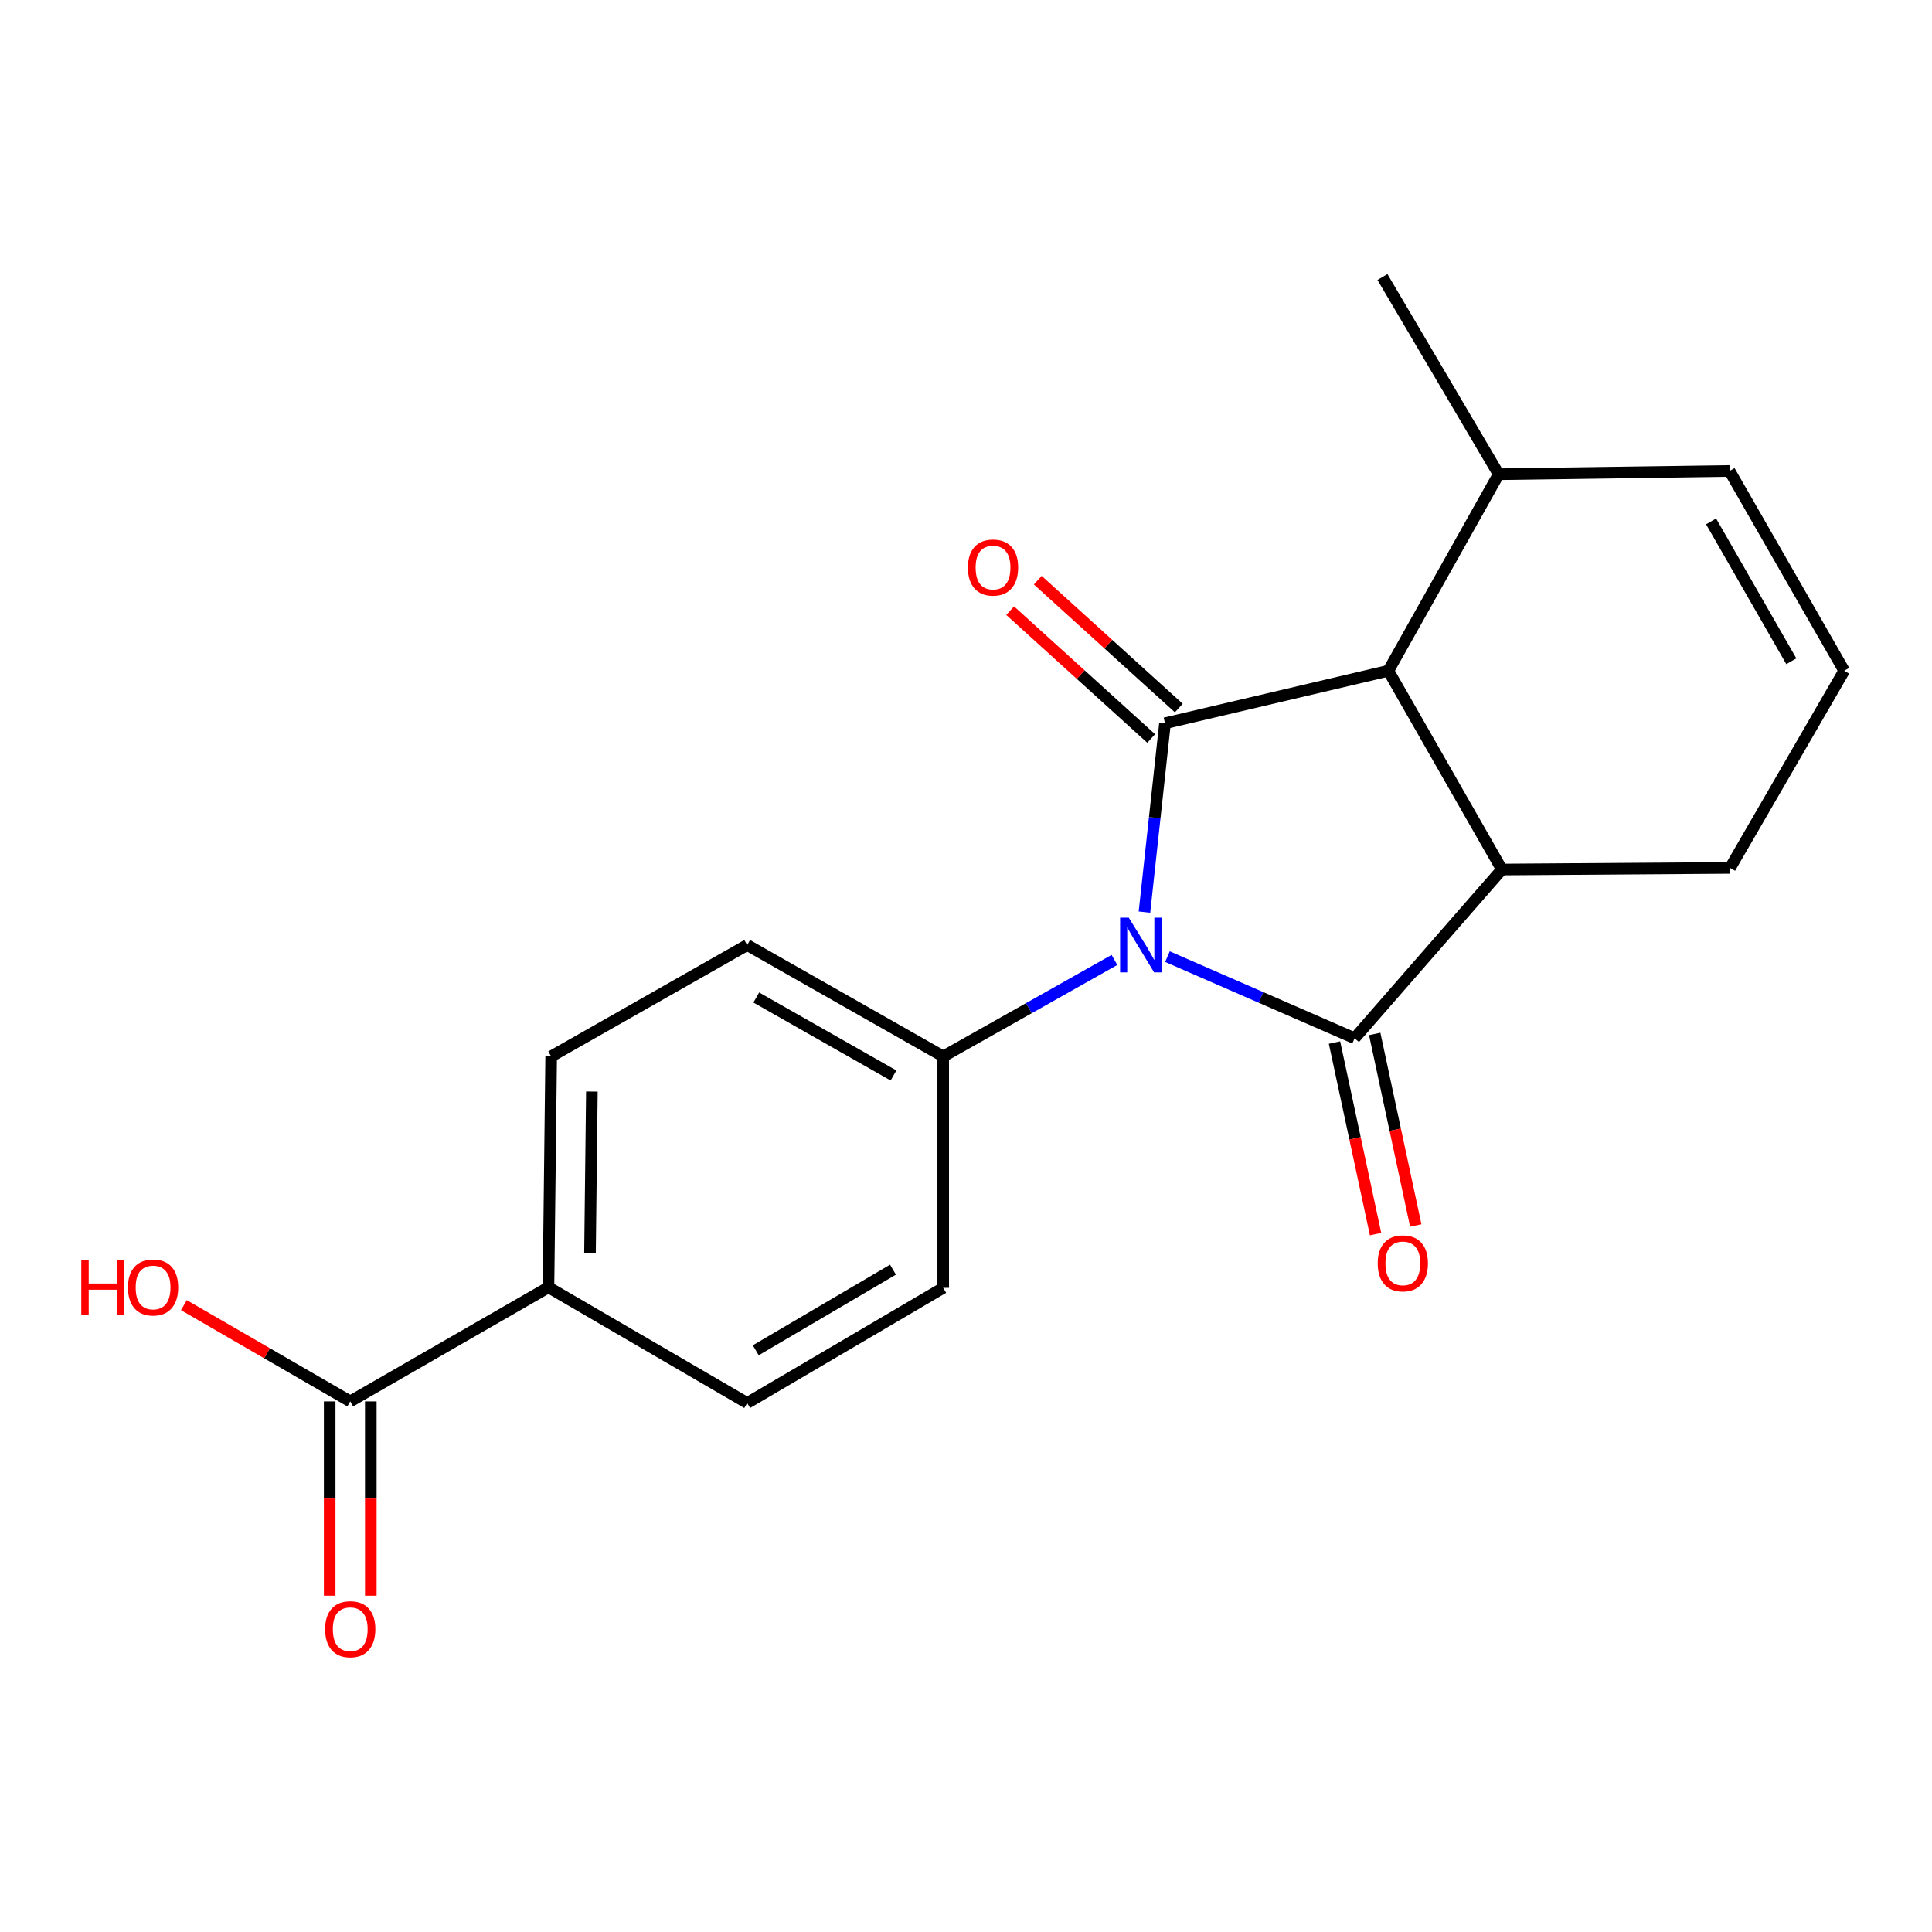 <?xml version='1.0' encoding='iso-8859-1'?>
<svg version='1.1' baseProfile='full'
              xmlns='http://www.w3.org/2000/svg'
                      xmlns:rdkit='http://www.rdkit.org/xml'
                      xmlns:xlink='http://www.w3.org/1999/xlink'
                  xml:space='preserve'
width='1000px' height='1000px' viewBox='0 0 1000 1000'>
<!-- END OF HEADER -->
<rect style='opacity:1.0;fill:#FFFFFF;stroke:none' width='1000' height='1000' x='0' y='0'> </rect>
<path class='bond-0' d='M 604.272,495.152 L 652.709,516.272' style='fill:none;fill-rule:evenodd;stroke:#0000FF;stroke-width:6px;stroke-linecap:butt;stroke-linejoin:miter;stroke-opacity:1' />
<path class='bond-0' d='M 652.709,516.272 L 701.146,537.393' style='fill:none;fill-rule:evenodd;stroke:#000000;stroke-width:6px;stroke-linecap:butt;stroke-linejoin:miter;stroke-opacity:1' />
<path class='bond-1' d='M 592.369,472.106 L 597.684,423.233' style='fill:none;fill-rule:evenodd;stroke:#0000FF;stroke-width:6px;stroke-linecap:butt;stroke-linejoin:miter;stroke-opacity:1' />
<path class='bond-1' d='M 597.684,423.233 L 603,374.36' style='fill:none;fill-rule:evenodd;stroke:#000000;stroke-width:6px;stroke-linecap:butt;stroke-linejoin:miter;stroke-opacity:1' />
<path class='bond-4' d='M 576.839,496.859 L 532.523,521.832' style='fill:none;fill-rule:evenodd;stroke:#0000FF;stroke-width:6px;stroke-linecap:butt;stroke-linejoin:miter;stroke-opacity:1' />
<path class='bond-4' d='M 532.523,521.832 L 488.206,546.804' style='fill:none;fill-rule:evenodd;stroke:#000000;stroke-width:6px;stroke-linecap:butt;stroke-linejoin:miter;stroke-opacity:1' />
<path class='bond-2' d='M 701.146,537.393 L 777.372,450.065' style='fill:none;fill-rule:evenodd;stroke:#000000;stroke-width:6px;stroke-linecap:butt;stroke-linejoin:miter;stroke-opacity:1' />
<path class='bond-6' d='M 690.741,539.623 L 701.367,589.198' style='fill:none;fill-rule:evenodd;stroke:#000000;stroke-width:6px;stroke-linecap:butt;stroke-linejoin:miter;stroke-opacity:1' />
<path class='bond-6' d='M 701.367,589.198 L 711.993,638.774' style='fill:none;fill-rule:evenodd;stroke:#FF0000;stroke-width:6px;stroke-linecap:butt;stroke-linejoin:miter;stroke-opacity:1' />
<path class='bond-6' d='M 711.551,535.162 L 722.177,584.738' style='fill:none;fill-rule:evenodd;stroke:#000000;stroke-width:6px;stroke-linecap:butt;stroke-linejoin:miter;stroke-opacity:1' />
<path class='bond-6' d='M 722.177,584.738 L 732.803,634.314' style='fill:none;fill-rule:evenodd;stroke:#FF0000;stroke-width:6px;stroke-linecap:butt;stroke-linejoin:miter;stroke-opacity:1' />
<path class='bond-3' d='M 603,374.36 L 718.609,347.189' style='fill:none;fill-rule:evenodd;stroke:#000000;stroke-width:6px;stroke-linecap:butt;stroke-linejoin:miter;stroke-opacity:1' />
<path class='bond-7' d='M 610.147,366.476 L 573.645,333.387' style='fill:none;fill-rule:evenodd;stroke:#000000;stroke-width:6px;stroke-linecap:butt;stroke-linejoin:miter;stroke-opacity:1' />
<path class='bond-7' d='M 573.645,333.387 L 537.143,300.299' style='fill:none;fill-rule:evenodd;stroke:#FF0000;stroke-width:6px;stroke-linecap:butt;stroke-linejoin:miter;stroke-opacity:1' />
<path class='bond-7' d='M 595.853,382.244 L 559.352,349.155' style='fill:none;fill-rule:evenodd;stroke:#000000;stroke-width:6px;stroke-linecap:butt;stroke-linejoin:miter;stroke-opacity:1' />
<path class='bond-7' d='M 559.352,349.155 L 522.85,316.067' style='fill:none;fill-rule:evenodd;stroke:#FF0000;stroke-width:6px;stroke-linecap:butt;stroke-linejoin:miter;stroke-opacity:1' />
<path class='bond-17' d='M 777.372,450.065 L 895.488,449.225' style='fill:none;fill-rule:evenodd;stroke:#000000;stroke-width:6px;stroke-linecap:butt;stroke-linejoin:miter;stroke-opacity:1' />
<path class='bond-20' d='M 777.372,450.065 L 718.609,347.189' style='fill:none;fill-rule:evenodd;stroke:#000000;stroke-width:6px;stroke-linecap:butt;stroke-linejoin:miter;stroke-opacity:1' />
<path class='bond-9' d='M 718.609,347.189 L 775.705,245.461' style='fill:none;fill-rule:evenodd;stroke:#000000;stroke-width:6px;stroke-linecap:butt;stroke-linejoin:miter;stroke-opacity:1' />
<path class='bond-13' d='M 488.206,546.804 L 488.206,666.587' style='fill:none;fill-rule:evenodd;stroke:#000000;stroke-width:6px;stroke-linecap:butt;stroke-linejoin:miter;stroke-opacity:1' />
<path class='bond-14' d='M 488.206,546.804 L 386.738,489.153' style='fill:none;fill-rule:evenodd;stroke:#000000;stroke-width:6px;stroke-linecap:butt;stroke-linejoin:miter;stroke-opacity:1' />
<path class='bond-14' d='M 462.473,556.66 L 391.445,516.305' style='fill:none;fill-rule:evenodd;stroke:#000000;stroke-width:6px;stroke-linecap:butt;stroke-linejoin:miter;stroke-opacity:1' />
<path class='bond-5' d='M 181.283,725.373 L 283.886,666.315' style='fill:none;fill-rule:evenodd;stroke:#000000;stroke-width:6px;stroke-linecap:butt;stroke-linejoin:miter;stroke-opacity:1' />
<path class='bond-11' d='M 170.641,725.373 L 170.641,775.65' style='fill:none;fill-rule:evenodd;stroke:#000000;stroke-width:6px;stroke-linecap:butt;stroke-linejoin:miter;stroke-opacity:1' />
<path class='bond-11' d='M 170.641,775.65 L 170.641,825.928' style='fill:none;fill-rule:evenodd;stroke:#FF0000;stroke-width:6px;stroke-linecap:butt;stroke-linejoin:miter;stroke-opacity:1' />
<path class='bond-11' d='M 191.924,725.373 L 191.924,775.65' style='fill:none;fill-rule:evenodd;stroke:#000000;stroke-width:6px;stroke-linecap:butt;stroke-linejoin:miter;stroke-opacity:1' />
<path class='bond-11' d='M 191.924,775.65 L 191.924,825.928' style='fill:none;fill-rule:evenodd;stroke:#FF0000;stroke-width:6px;stroke-linecap:butt;stroke-linejoin:miter;stroke-opacity:1' />
<path class='bond-18' d='M 181.283,725.373 L 138.232,700.459' style='fill:none;fill-rule:evenodd;stroke:#000000;stroke-width:6px;stroke-linecap:butt;stroke-linejoin:miter;stroke-opacity:1' />
<path class='bond-18' d='M 138.232,700.459 L 95.182,675.544' style='fill:none;fill-rule:evenodd;stroke:#FF0000;stroke-width:6px;stroke-linecap:butt;stroke-linejoin:miter;stroke-opacity:1' />
<path class='bond-8' d='M 283.886,666.315 L 285.281,546.804' style='fill:none;fill-rule:evenodd;stroke:#000000;stroke-width:6px;stroke-linecap:butt;stroke-linejoin:miter;stroke-opacity:1' />
<path class='bond-8' d='M 305.376,648.637 L 306.353,564.979' style='fill:none;fill-rule:evenodd;stroke:#000000;stroke-width:6px;stroke-linecap:butt;stroke-linejoin:miter;stroke-opacity:1' />
<path class='bond-21' d='M 283.886,666.315 L 386.738,726.201' style='fill:none;fill-rule:evenodd;stroke:#000000;stroke-width:6px;stroke-linecap:butt;stroke-linejoin:miter;stroke-opacity:1' />
<path class='bond-12' d='M 775.705,245.461 L 895.216,243.77' style='fill:none;fill-rule:evenodd;stroke:#000000;stroke-width:6px;stroke-linecap:butt;stroke-linejoin:miter;stroke-opacity:1' />
<path class='bond-19' d='M 775.705,245.461 L 715.559,143.389' style='fill:none;fill-rule:evenodd;stroke:#000000;stroke-width:6px;stroke-linecap:butt;stroke-linejoin:miter;stroke-opacity:1' />
<path class='bond-10' d='M 954.545,347.189 L 895.488,449.225' style='fill:none;fill-rule:evenodd;stroke:#000000;stroke-width:6px;stroke-linecap:butt;stroke-linejoin:miter;stroke-opacity:1' />
<path class='bond-22' d='M 954.545,347.189 L 895.216,243.77' style='fill:none;fill-rule:evenodd;stroke:#000000;stroke-width:6px;stroke-linecap:butt;stroke-linejoin:miter;stroke-opacity:1' />
<path class='bond-22' d='M 927.186,342.267 L 885.655,269.873' style='fill:none;fill-rule:evenodd;stroke:#000000;stroke-width:6px;stroke-linecap:butt;stroke-linejoin:miter;stroke-opacity:1' />
<path class='bond-16' d='M 488.206,666.587 L 386.738,726.201' style='fill:none;fill-rule:evenodd;stroke:#000000;stroke-width:6px;stroke-linecap:butt;stroke-linejoin:miter;stroke-opacity:1' />
<path class='bond-16' d='M 462.206,657.179 L 391.178,698.909' style='fill:none;fill-rule:evenodd;stroke:#000000;stroke-width:6px;stroke-linecap:butt;stroke-linejoin:miter;stroke-opacity:1' />
<path class='bond-15' d='M 386.738,489.153 L 285.281,546.804' style='fill:none;fill-rule:evenodd;stroke:#000000;stroke-width:6px;stroke-linecap:butt;stroke-linejoin:miter;stroke-opacity:1' />
<path  class='atom-0' d='M 584.254 474.993
L 593.534 489.993
Q 594.454 491.473, 595.934 494.153
Q 597.414 496.833, 597.494 496.993
L 597.494 474.993
L 601.254 474.993
L 601.254 503.313
L 597.374 503.313
L 587.414 486.913
Q 586.254 484.993, 585.014 482.793
Q 583.814 480.593, 583.454 479.913
L 583.454 503.313
L 579.774 503.313
L 579.774 474.993
L 584.254 474.993
' fill='#0000FF'/>
<path  class='atom-7' d='M 713.105 653.921
Q 713.105 647.121, 716.465 643.321
Q 719.825 639.521, 726.105 639.521
Q 732.385 639.521, 735.745 643.321
Q 739.105 647.121, 739.105 653.921
Q 739.105 660.801, 735.705 664.721
Q 732.305 668.601, 726.105 668.601
Q 719.865 668.601, 716.465 664.721
Q 713.105 660.841, 713.105 653.921
M 726.105 665.401
Q 730.425 665.401, 732.745 662.521
Q 735.105 659.601, 735.105 653.921
Q 735.105 648.361, 732.745 645.561
Q 730.425 642.721, 726.105 642.721
Q 721.785 642.721, 719.425 645.521
Q 717.105 648.321, 717.105 653.921
Q 717.105 659.641, 719.425 662.521
Q 721.785 665.401, 726.105 665.401
' fill='#FF0000'/>
<path  class='atom-8' d='M 500.993 293.757
Q 500.993 286.957, 504.353 283.157
Q 507.713 279.357, 513.993 279.357
Q 520.273 279.357, 523.633 283.157
Q 526.993 286.957, 526.993 293.757
Q 526.993 300.637, 523.593 304.557
Q 520.193 308.437, 513.993 308.437
Q 507.753 308.437, 504.353 304.557
Q 500.993 300.677, 500.993 293.757
M 513.993 305.237
Q 518.313 305.237, 520.633 302.357
Q 522.993 299.437, 522.993 293.757
Q 522.993 288.197, 520.633 285.397
Q 518.313 282.557, 513.993 282.557
Q 509.673 282.557, 507.313 285.357
Q 504.993 288.157, 504.993 293.757
Q 504.993 299.477, 507.313 302.357
Q 509.673 305.237, 513.993 305.237
' fill='#FF0000'/>
<path  class='atom-12' d='M 168.283 843.273
Q 168.283 836.473, 171.643 832.673
Q 175.003 828.873, 181.283 828.873
Q 187.563 828.873, 190.923 832.673
Q 194.283 836.473, 194.283 843.273
Q 194.283 850.153, 190.883 854.073
Q 187.483 857.953, 181.283 857.953
Q 175.043 857.953, 171.643 854.073
Q 168.283 850.193, 168.283 843.273
M 181.283 854.753
Q 185.603 854.753, 187.923 851.873
Q 190.283 848.953, 190.283 843.273
Q 190.283 837.713, 187.923 834.913
Q 185.603 832.073, 181.283 832.073
Q 176.963 832.073, 174.603 834.873
Q 172.283 837.673, 172.283 843.273
Q 172.283 848.993, 174.603 851.873
Q 176.963 854.753, 181.283 854.753
' fill='#FF0000'/>
<path  class='atom-19' d='M 42.075 652.315
L 45.915 652.315
L 45.915 664.355
L 60.395 664.355
L 60.395 652.315
L 64.235 652.315
L 64.235 680.635
L 60.395 680.635
L 60.395 667.555
L 45.915 667.555
L 45.915 680.635
L 42.075 680.635
L 42.075 652.315
' fill='#FF0000'/>
<path  class='atom-19' d='M 66.235 666.395
Q 66.235 659.595, 69.595 655.795
Q 72.955 651.995, 79.235 651.995
Q 85.515 651.995, 88.875 655.795
Q 92.235 659.595, 92.235 666.395
Q 92.235 673.275, 88.835 677.195
Q 85.435 681.075, 79.235 681.075
Q 72.995 681.075, 69.595 677.195
Q 66.235 673.315, 66.235 666.395
M 79.235 677.875
Q 83.555 677.875, 85.875 674.995
Q 88.235 672.075, 88.235 666.395
Q 88.235 660.835, 85.875 658.035
Q 83.555 655.195, 79.235 655.195
Q 74.915 655.195, 72.555 657.995
Q 70.235 660.795, 70.235 666.395
Q 70.235 672.115, 72.555 674.995
Q 74.915 677.875, 79.235 677.875
' fill='#FF0000'/>
</svg>
